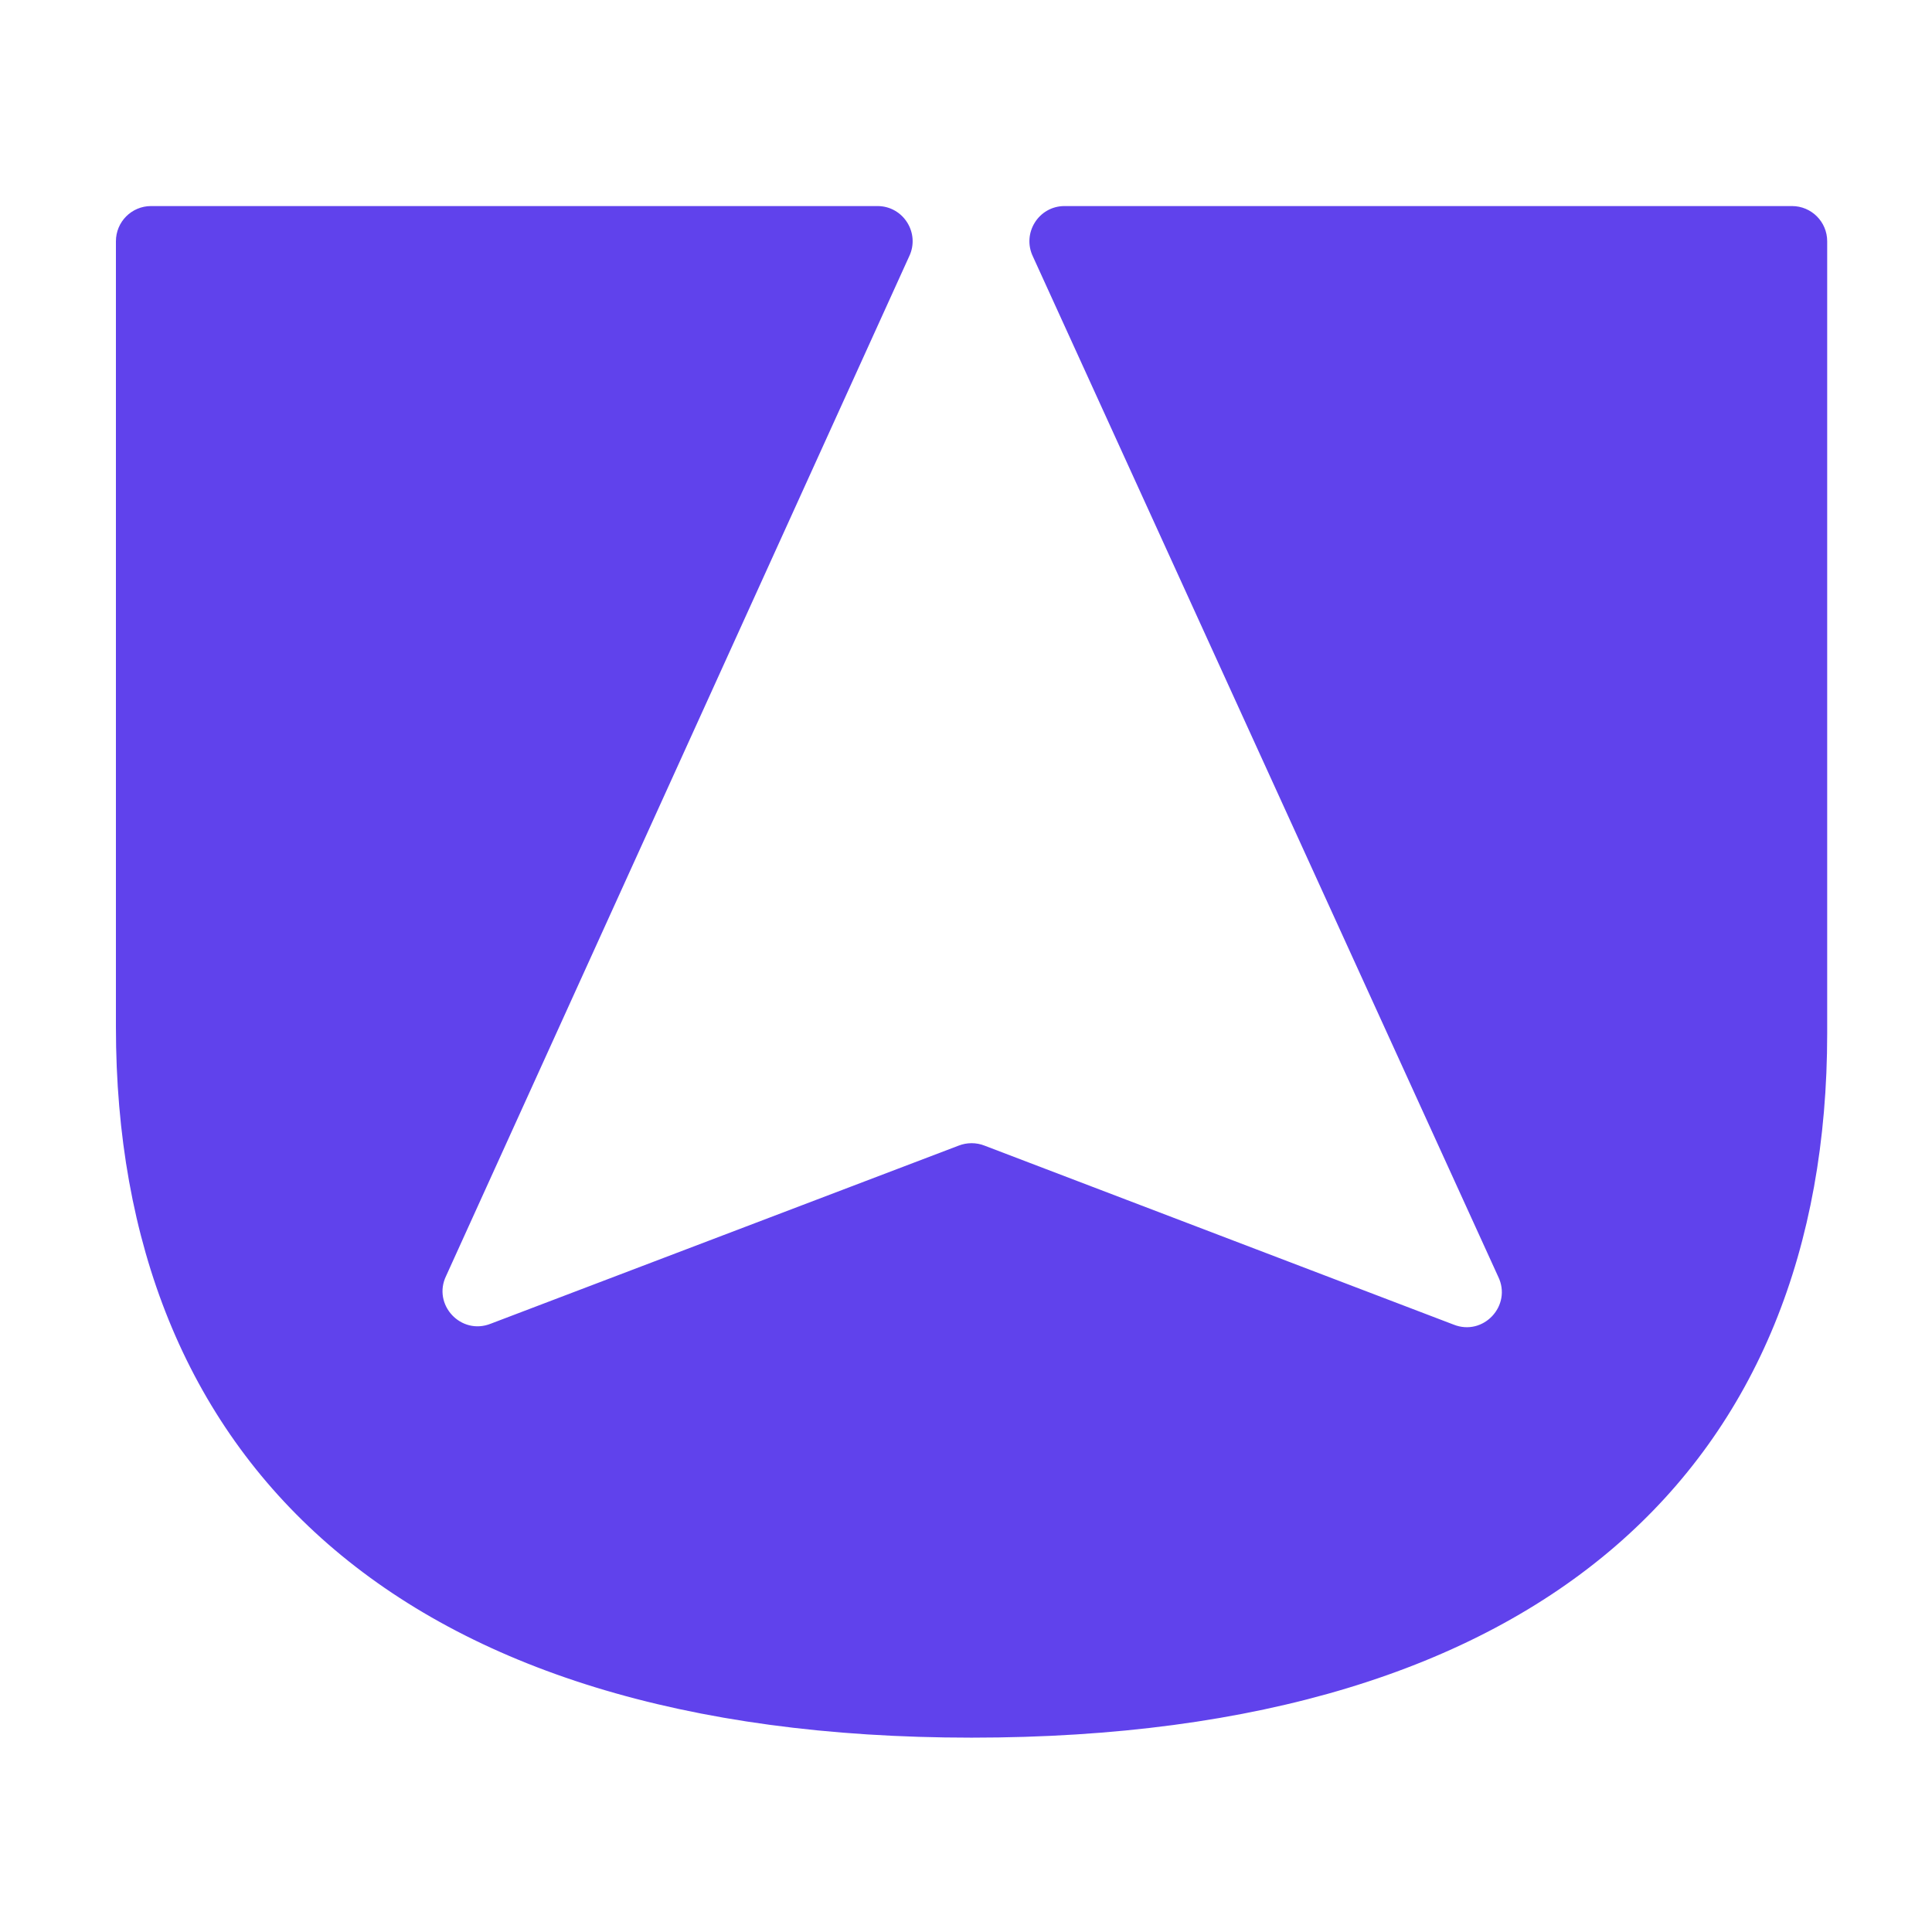 <svg width="32" height="32" viewBox="0 0 32 32" fill="none" xmlns="http://www.w3.org/2000/svg">
<path d="M2.502 3.413C2.18 3.413 1.92 3.674 1.92 3.996V17.011C1.92 24.156 6.566 28.781 16.092 28.781C25.617 28.781 30.264 24.226 30.264 17.116V3.996C30.264 3.674 30.003 3.413 29.681 3.413H17.632C17.203 3.413 16.922 3.863 17.109 4.25L24.815 21.146C25.047 21.623 24.57 22.138 24.075 21.939L16.309 18.976C16.171 18.921 16.015 18.921 15.876 18.976L8.13 21.924C7.635 22.123 7.157 21.608 7.39 21.131L15.057 4.25C15.245 3.863 14.963 3.413 14.534 3.413H2.502Z" fill="#6042EC"/>
</svg>

